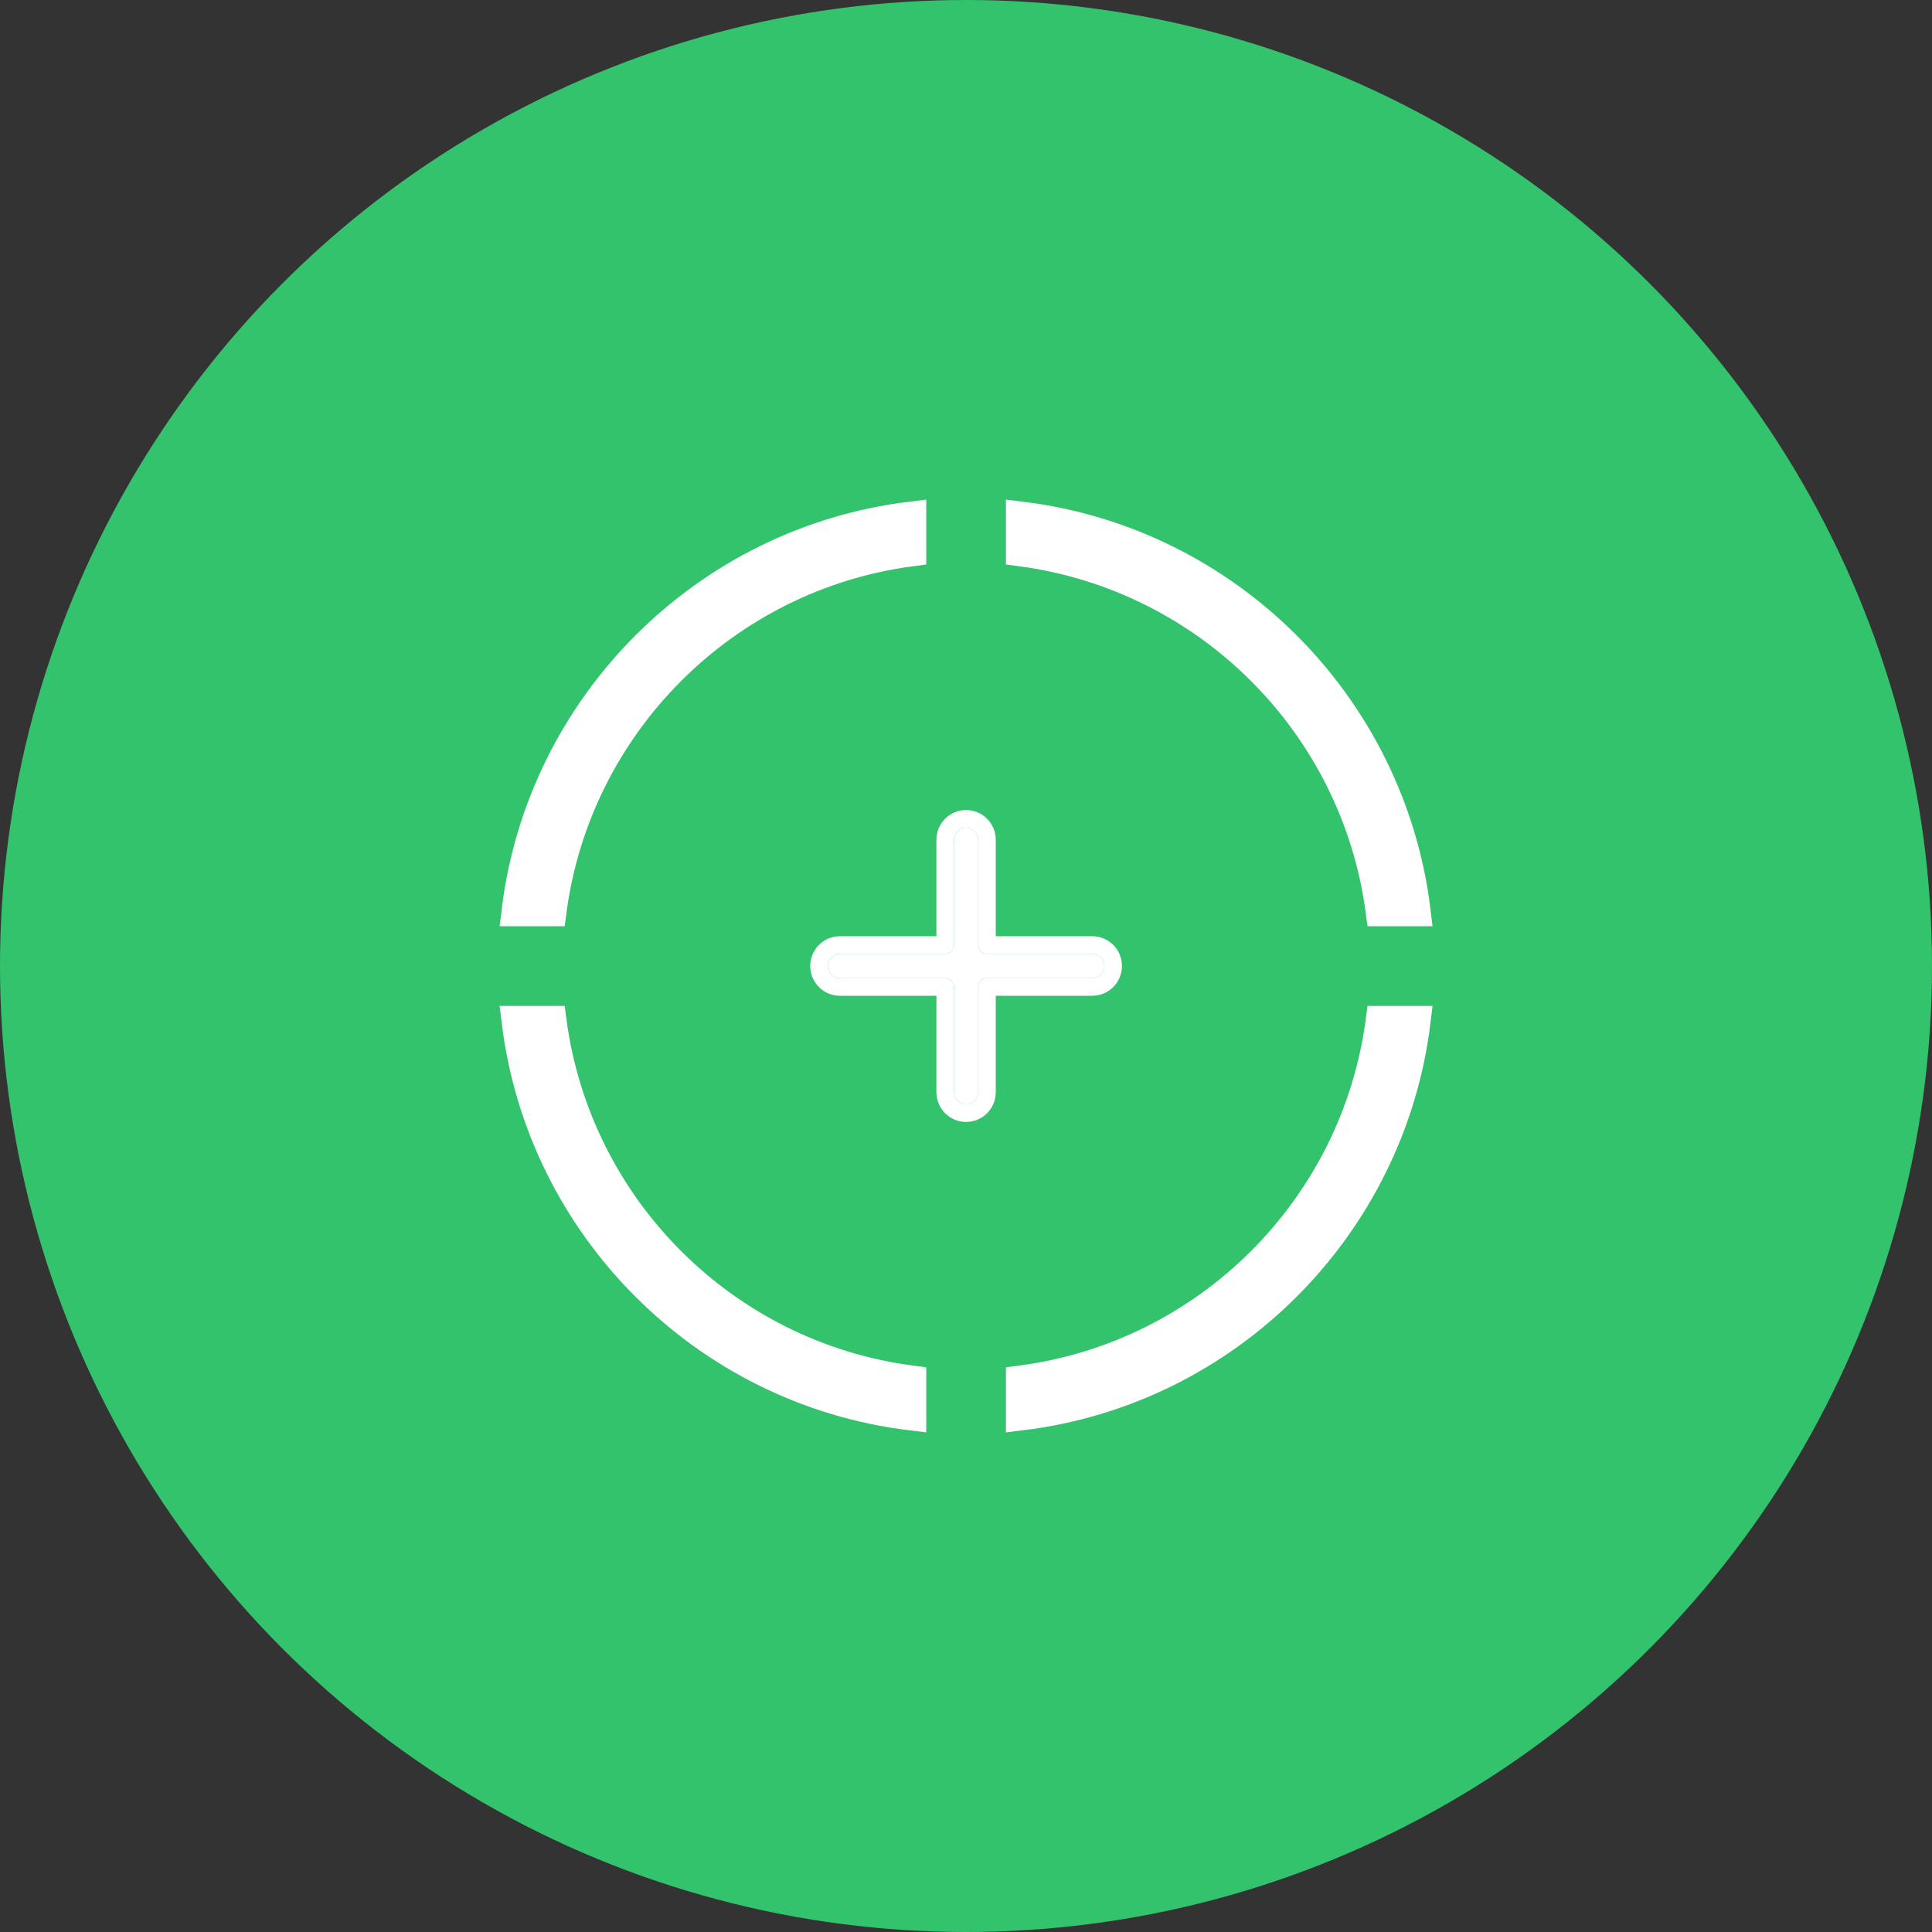 <svg width="64" height="64" viewBox="0 0 64 64" fill="none" xmlns="http://www.w3.org/2000/svg">
<rect x="0" y="0" width="64" height="64" fill="#333333" stroke="none"/>
<circle cx="32" cy="32" r="32" fill="#32C36C"/>
<path d="M36.18 31.014H32.986V27.82C32.986 27.274 32.546 26.834 32 26.834C31.454 26.834 31.02 27.28 31.02 27.82V31.014H27.82C27.274 31.014 26.84 31.46 26.84 32C26.84 32.546 27.28 32.986 27.82 32.986H31.02V36.18C31.02 36.726 31.46 37.166 32 37.166C32.552 37.166 32.986 36.72 32.986 36.18V32.986H36.18C36.732 32.986 37.166 32.54 37.166 32C37.166 31.454 36.732 31.014 36.18 31.014ZM36.18 32.404H32.695C32.534 32.404 32.404 32.534 32.404 32.695V36.18C32.404 36.4 32.22 36.584 32 36.584C31.786 36.584 31.602 36.4 31.602 36.18V32.695C31.602 32.528 31.466 32.404 31.311 32.404H27.82C27.606 32.404 27.422 32.22 27.422 32C27.422 31.78 27.606 31.596 27.82 31.596H31.311C31.472 31.596 31.602 31.466 31.602 31.305V27.82C31.602 27.6 31.786 27.416 32 27.416C32.22 27.416 32.404 27.6 32.404 27.82V31.305C32.404 31.471 32.54 31.596 32.695 31.596H36.18C36.4 31.596 36.584 31.78 36.584 32C36.584 32.22 36.4 32.404 36.18 32.404Z" fill="white"/>
<path d="M36.584 32C36.584 32.22 36.4 32.404 36.18 32.404H32.695C32.534 32.404 32.404 32.534 32.404 32.695V36.18C32.404 36.4 32.22 36.584 32 36.584C31.786 36.584 31.602 36.4 31.602 36.18V32.695C31.602 32.528 31.466 32.404 31.311 32.404H27.82C27.606 32.404 27.422 32.22 27.422 32C27.422 31.78 27.606 31.596 27.82 31.596H31.311C31.471 31.596 31.602 31.466 31.602 31.305V27.82C31.602 27.6 31.786 27.416 32 27.416C32.22 27.416 32.404 27.6 32.404 27.82V31.305C32.404 31.472 32.54 31.596 32.695 31.596H36.18C36.4 31.596 36.584 31.78 36.584 32Z" fill="white"/>
<path d="M46.891 33.823C46.06 40.639 40.639 46.06 33.823 46.885V45.733C40.016 44.92 44.92 40.016 45.739 33.823H46.891ZM30.183 45.733V46.885C23.361 46.06 17.946 40.639 17.115 33.823H18.267C19.086 40.016 23.984 44.92 30.183 45.733ZM30.183 17.115V18.261C23.99 19.08 19.086 23.984 18.267 30.183H17.115C17.946 23.361 23.367 17.94 30.183 17.115ZM46.891 30.183H45.739C44.92 23.984 40.016 19.086 33.823 18.261V17.115C40.639 17.946 46.06 23.361 46.891 30.183Z" fill="white" stroke="white"/>
</svg>
